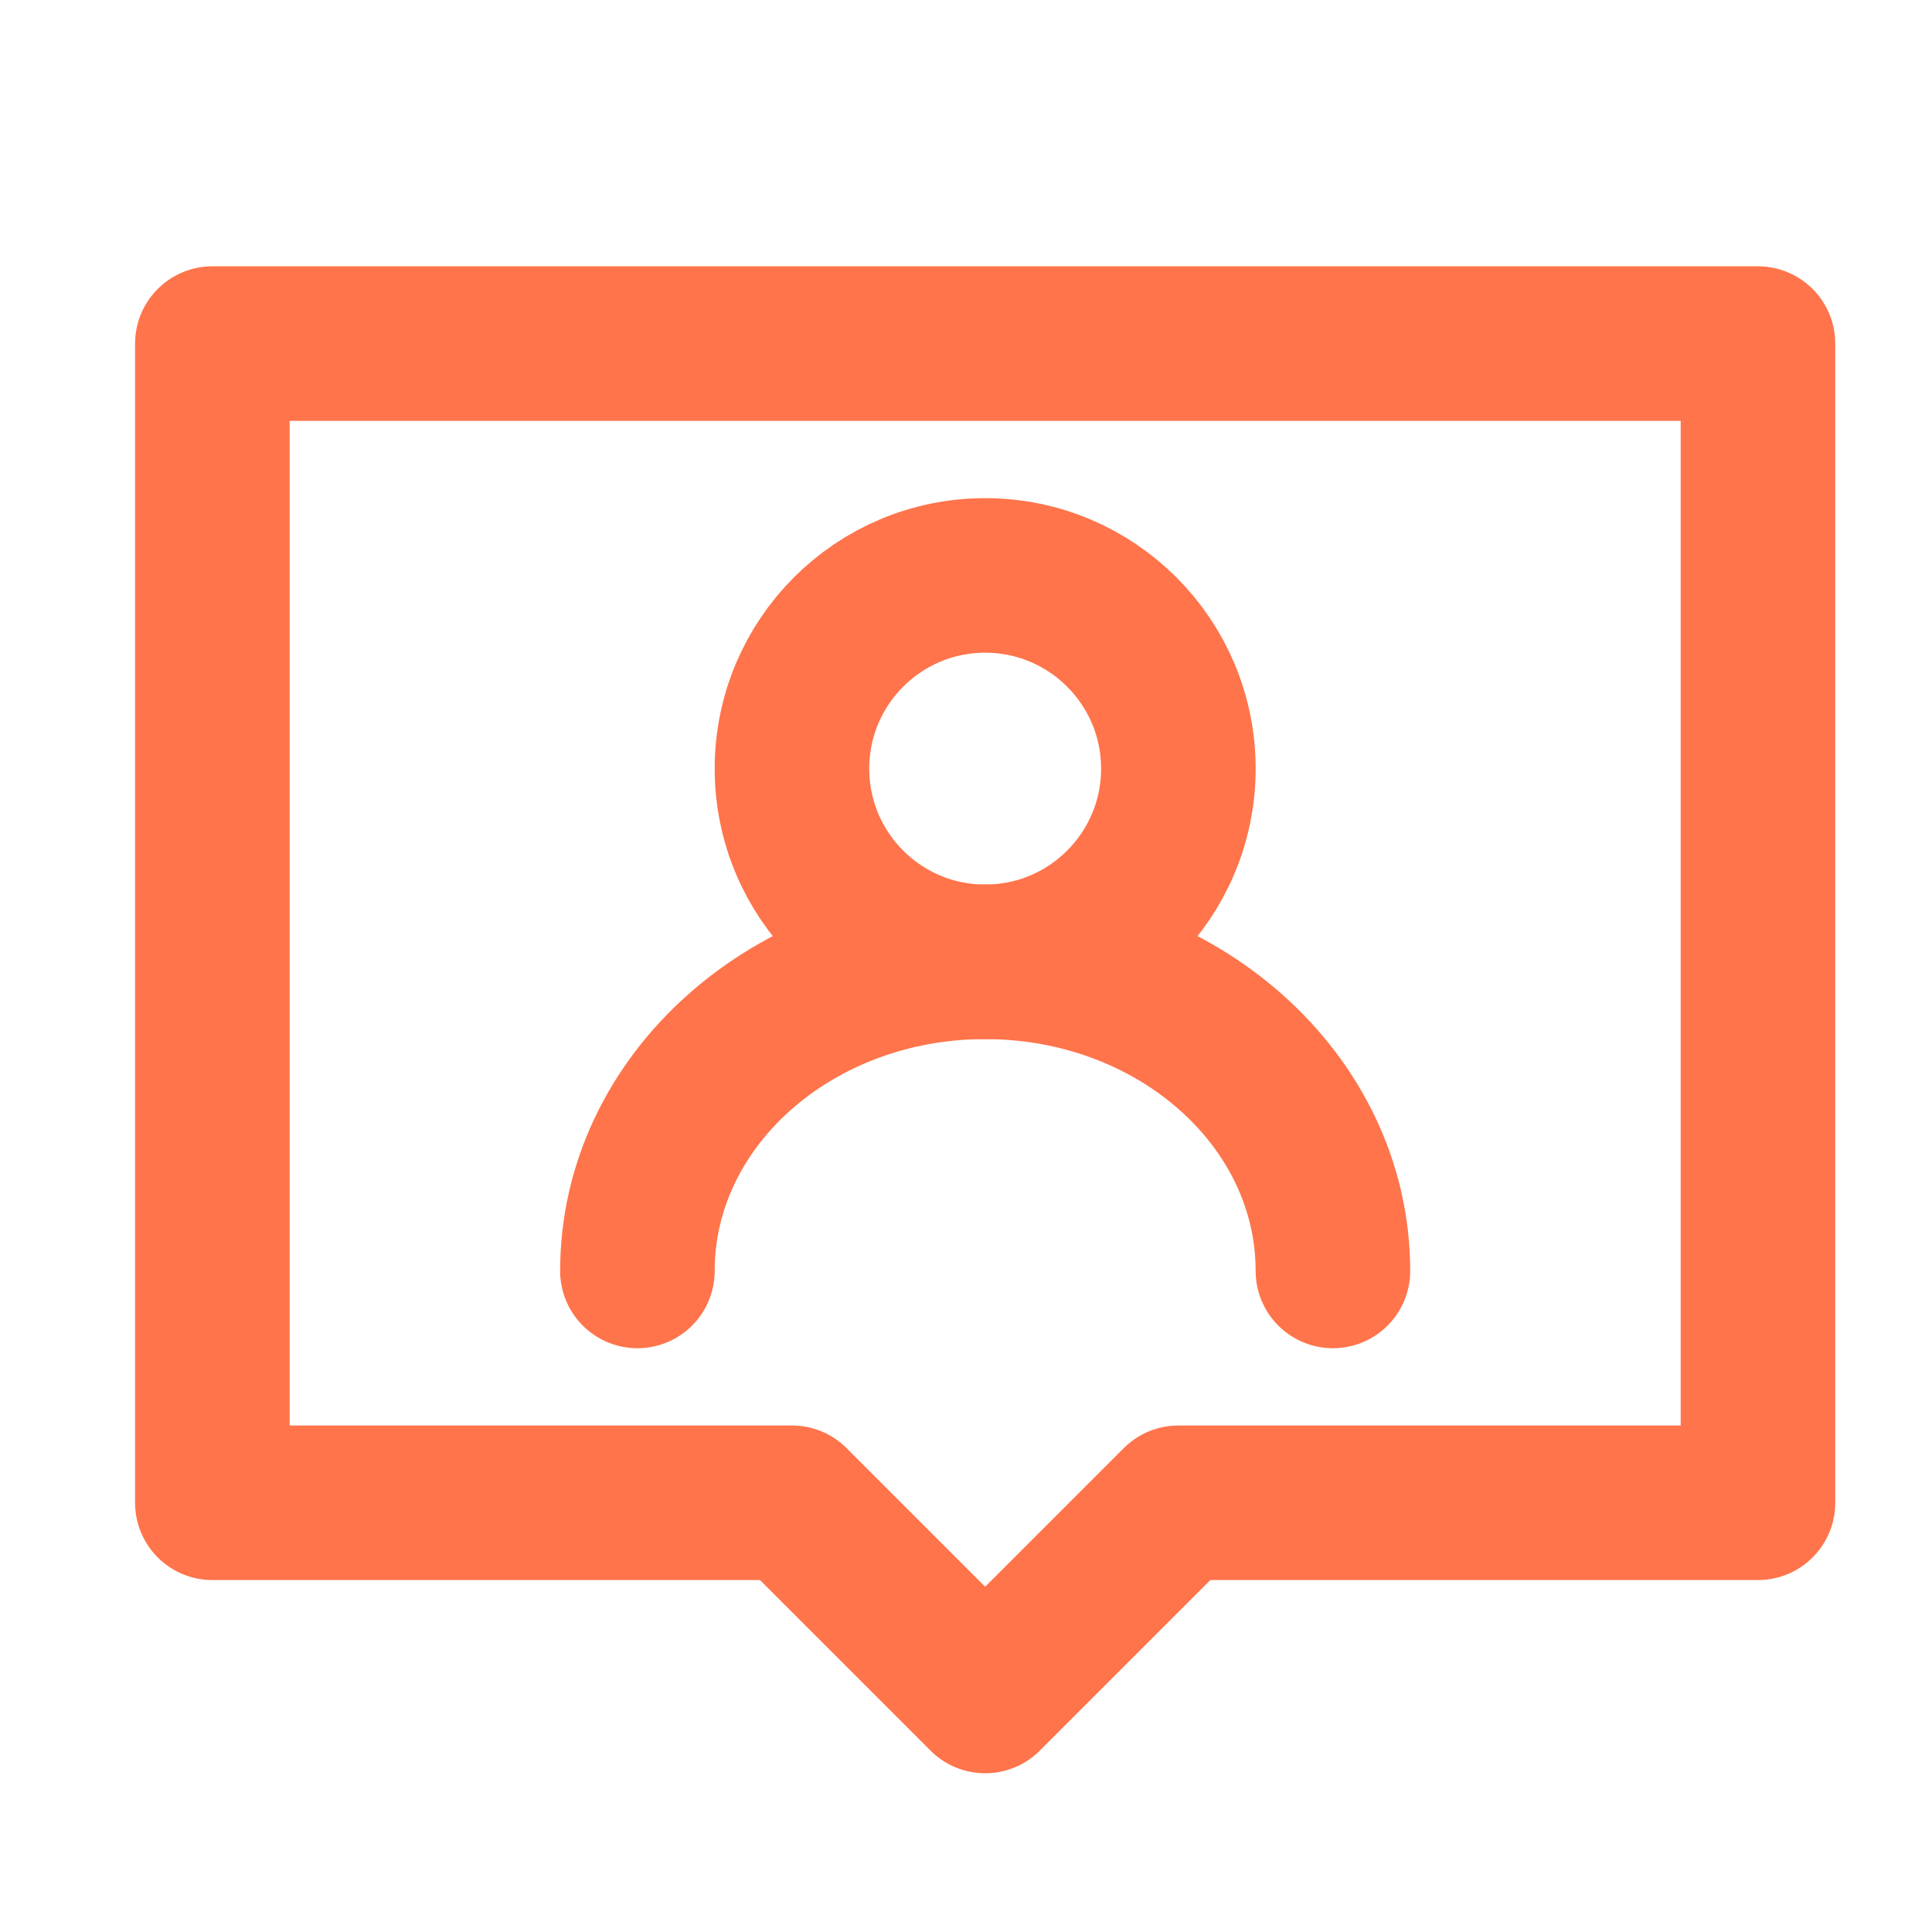 <?xml version="1.0" encoding="UTF-8"?> <svg xmlns="http://www.w3.org/2000/svg" width="25" height="25" viewBox="0 0 25 25" fill="none"> <path d="M22.748 4.446H2.748V19.446H10.248L12.748 21.946L15.248 19.446H22.748V4.446Z" stroke="#FF744B" stroke-width="2" stroke-linecap="round" stroke-linejoin="round"></path> <path d="M12.748 12.446C14.129 12.446 15.248 11.327 15.248 9.946C15.248 8.566 14.129 7.446 12.748 7.446C11.367 7.446 10.248 8.566 10.248 9.946C10.248 11.327 11.367 12.446 12.748 12.446Z" stroke="#FF744B" stroke-width="2" stroke-linecap="round" stroke-linejoin="round"></path> <path d="M17.248 16.446C17.248 14.237 15.233 12.446 12.748 12.446C10.263 12.446 8.248 14.237 8.248 16.446" stroke="#FF744B" stroke-width="2" stroke-linecap="round" stroke-linejoin="round"></path> </svg> 